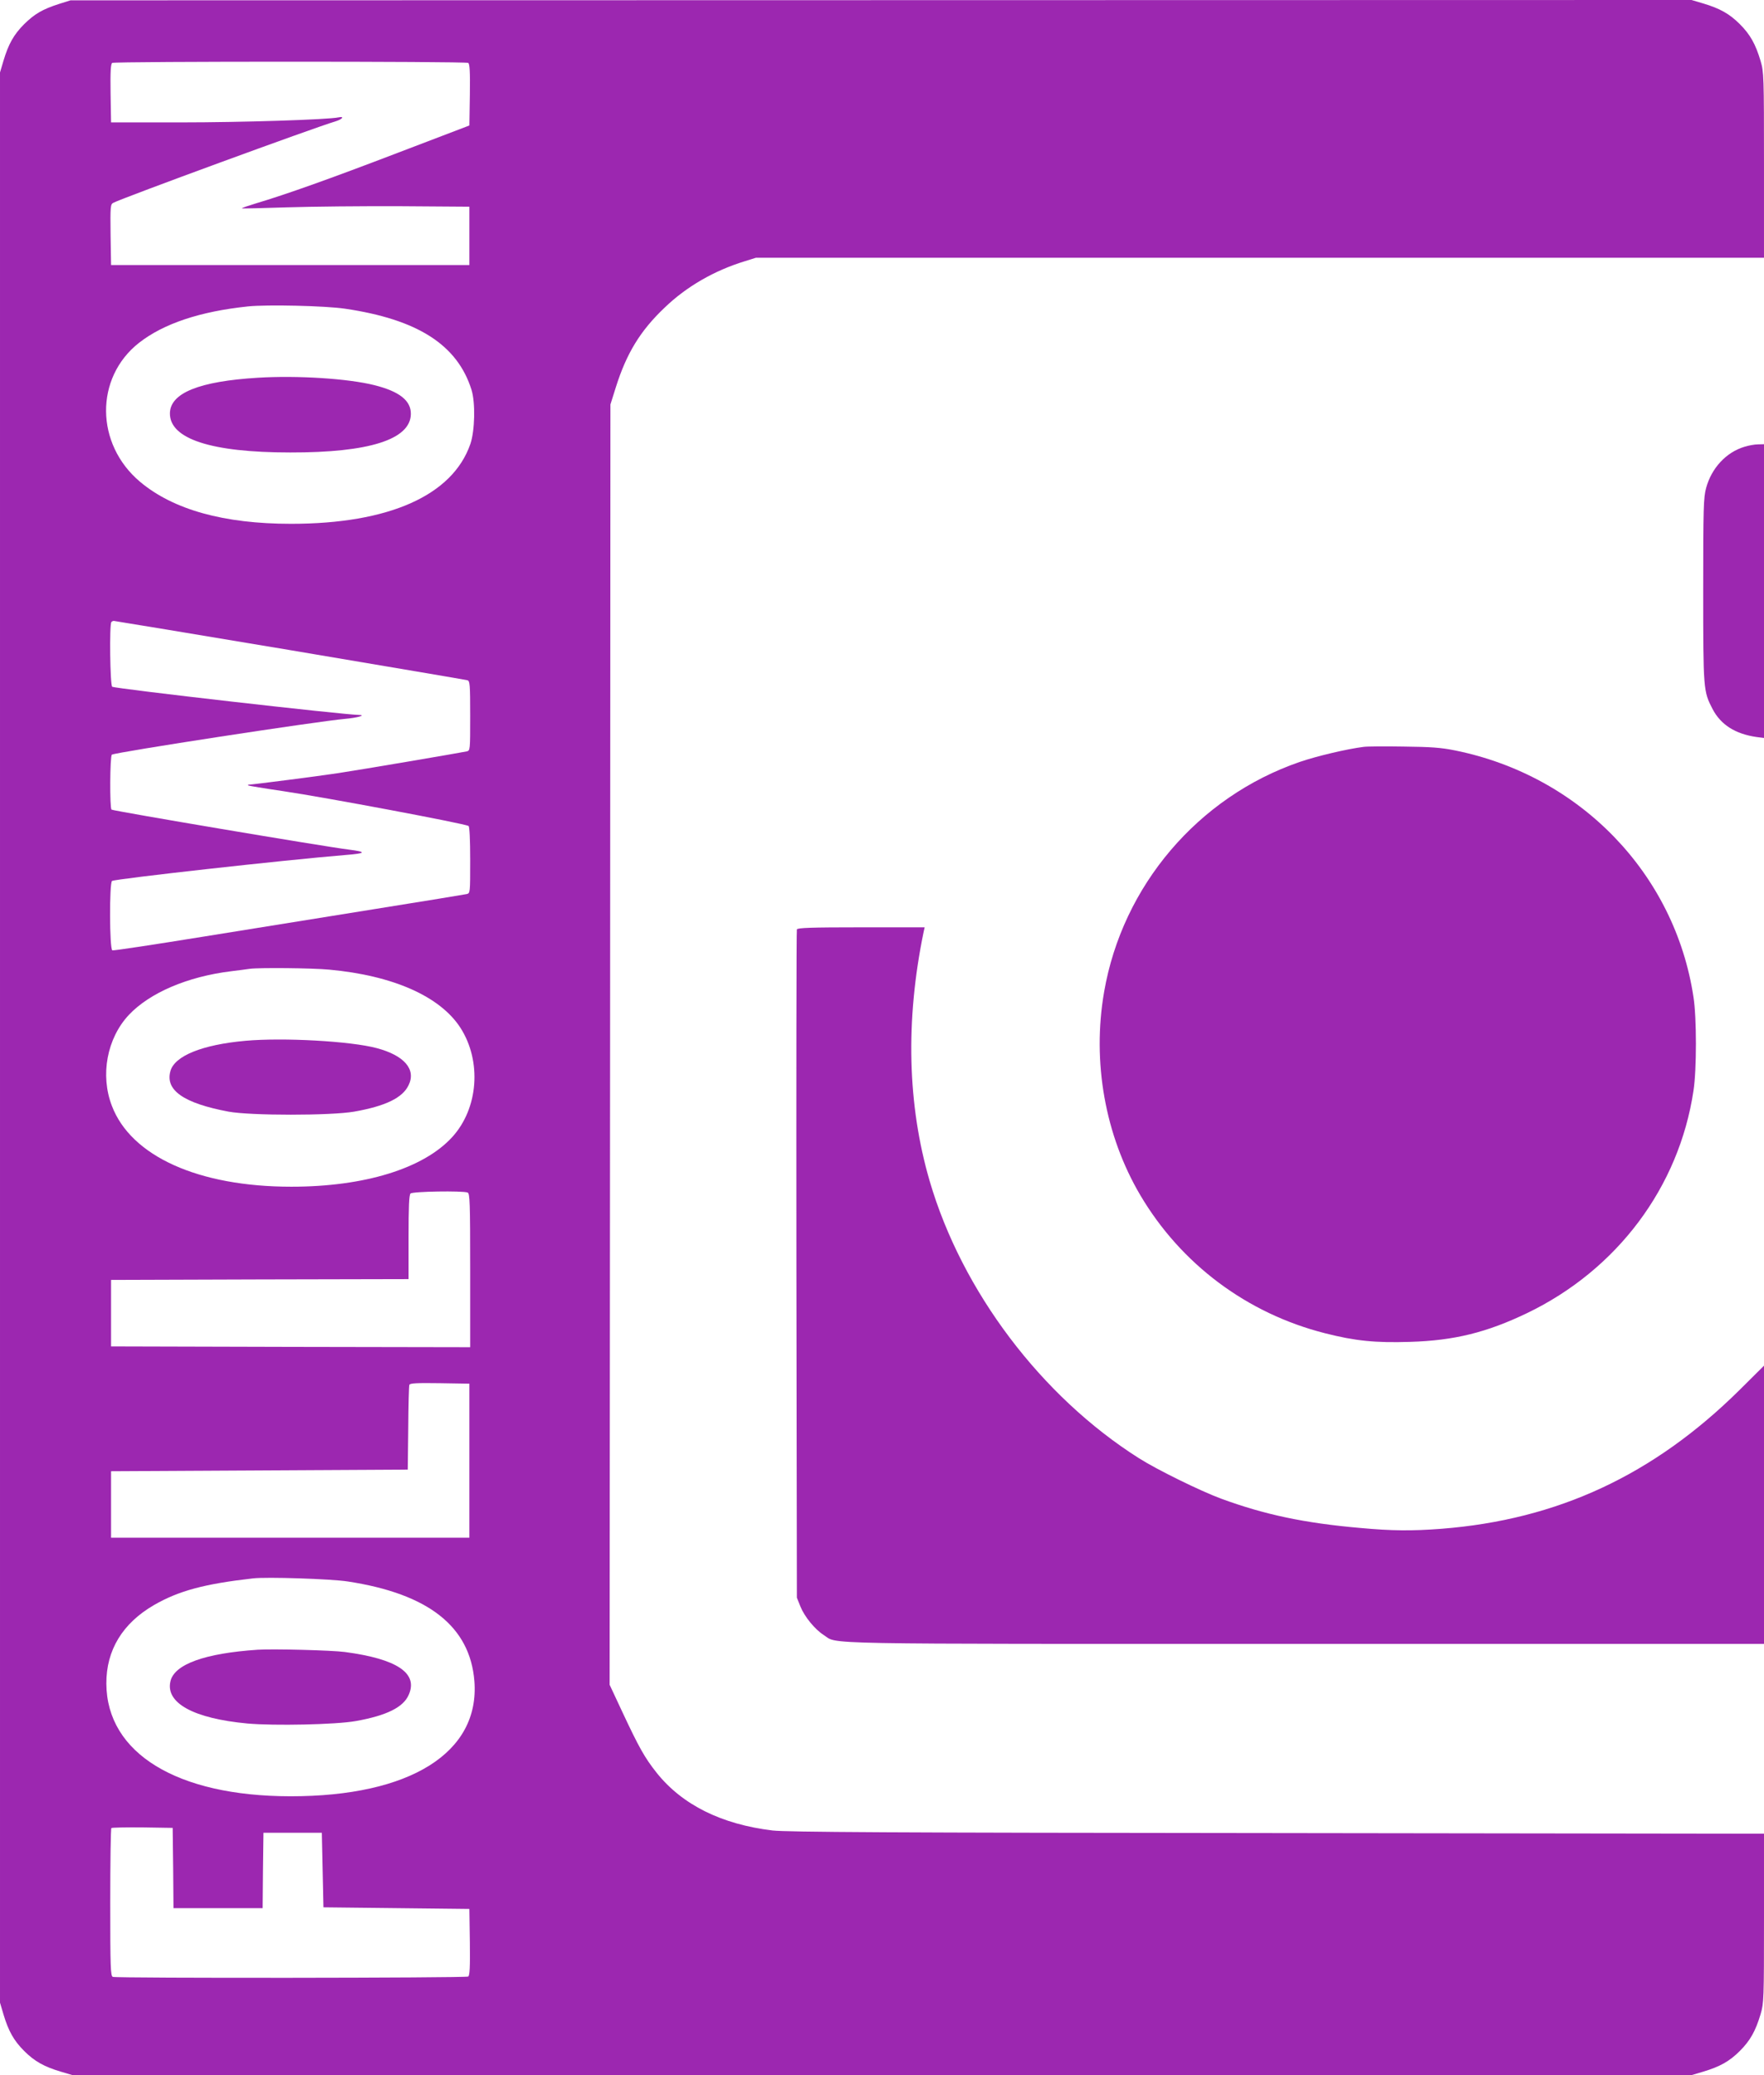 <?xml version="1.0" standalone="no"?>
<!DOCTYPE svg PUBLIC "-//W3C//DTD SVG 20010904//EN"
 "http://www.w3.org/TR/2001/REC-SVG-20010904/DTD/svg10.dtd">
<svg version="1.0" xmlns="http://www.w3.org/2000/svg"
 width="1088pt" height="1280pt" viewBox="0 0 1088 1280"
 preserveAspectRatio="xMidYMid meet">
<g transform="translate(0,1280) scale(0.1,-0.1)"
fill="#9c27b0" stroke="none">
<path d="M365 12776 c-103 -33 -152 -62 -216 -125 -64 -64 -97 -123 -128 -227
l-21 -71 0 -5953 0 -5953 21 -71 c31 -104 64 -163 128 -227 64 -64 123 -97
227 -128 l71 -21 4993 0 4993 0 71 21 c104 31 163 64 227 128 64 64 97 123
128 227 20 68 21 91 21 592 l0 521 -3003 4 c-2387 2 -3025 6 -3112 16 -315 38
-557 158 -715 356 -73 92 -109 156 -211 374 l-79 169 3 3948 2 3949 33 105
c66 210 151 350 302 493 134 129 305 228 495 286 l67 21 3109 0 3109 0 0 571
c0 553 -1 574 -21 643 -31 104 -64 163 -128 227 -64 64 -123 97 -227 128 l-71
21 -4999 -1 -4999 -1 -70 -22z m2523 -364 c9 -7 12 -53 10 -197 l-3 -189 -440
-168 c-423 -162 -690 -257 -878 -313 -49 -15 -87 -28 -85 -30 2 -2 127 1 278
6 151 5 466 8 700 7 l425 -3 0 -180 0 -180 -1105 0 -1105 0 -3 187 c-2 175 -1
188 17 197 54 29 1237 463 1369 502 43 13 60 33 20 25 -65 -14 -595 -31 -973
-31 l-430 0 -3 179 c-2 137 1 181 10 188 17 10 2179 10 2196 0z m-761 -1516
c449 -66 694 -223 781 -500 25 -79 21 -254 -7 -335 -110 -317 -502 -492 -1106
-492 -414 0 -726 87 -931 259 -277 233 -280 642 -7 857 152 119 377 194 673
225 118 12 474 4 597 -14z m-339 -2106 c592 -100 1085 -183 1095 -186 15 -5
17 -24 17 -219 0 -214 0 -215 -22 -220 -37 -8 -653 -113 -793 -134 -111 -17
-528 -71 -551 -71 -4 0 -5 -2 -3 -5 3 -2 99 -18 215 -35 257 -38 1120 -200
1144 -215 6 -4 10 -82 10 -210 0 -204 0 -205 -22 -210 -13 -3 -264 -44 -558
-91 -294 -47 -778 -125 -1075 -173 -297 -48 -546 -86 -552 -83 -18 6 -19 417
-2 428 22 13 1061 129 1439 160 128 10 134 19 24 33 -160 20 -1452 238 -1466
247 -12 7 -10 332 2 339 24 15 1261 205 1440 221 72 6 131 23 85 24 -96 1
-1505 162 -1523 174 -13 8 -18 387 -5 399 3 4 10 7 15 7 5 0 494 -81 1086
-180z m242 -1971 c394 -36 685 -165 810 -359 132 -206 111 -497 -51 -674 -177
-194 -541 -306 -992 -306 -573 0 -989 188 -1107 499 -73 190 -30 416 104 560
129 137 362 237 631 270 50 6 101 13 115 15 58 8 384 5 490 -5z m854 -1375
c14 -5 16 -57 16 -480 l0 -474 -1107 2 -1108 3 0 205 0 205 918 3 917 2 0 258
c0 187 3 261 12 270 13 13 321 18 352 6z m11 -1654 l0 -475 -1105 0 -1105 0 0
205 0 205 915 5 915 5 3 255 c1 140 4 261 7 268 3 10 47 12 187 10 l183 -3 0
-475z m-750 -745 c498 -76 754 -278 781 -615 34 -441 -397 -711 -1136 -710
-699 1 -1132 266 -1134 695 -1 206 100 372 293 484 152 88 311 131 611 165 84
10 481 -3 585 -19z m-1077 -1767 l2 -248 275 0 275 0 2 233 3 232 180 0 180 0
5 -230 5 -230 450 -5 450 -5 3 -204 c2 -157 -1 -206 -10 -213 -15 -9 -2168
-11 -2192 -2 -14 5 -16 55 -16 458 0 249 3 456 7 460 4 3 90 5 192 4 l186 -3
3 -247z"/>
<path d="M1590 10470 c-361 -22 -540 -94 -542 -219 -2 -158 254 -242 742 -242
486 -1 741 80 744 236 2 83 -69 140 -224 179 -162 41 -476 61 -720 46z"/>
<path d="M1513 6380 c-266 -24 -436 -93 -462 -187 -33 -118 82 -198 359 -250
136 -25 630 -25 774 0 193 34 299 85 336 163 48 98 -27 184 -197 229 -161 43
-576 66 -810 45z"/>
<path d="M1590 2624 c-328 -22 -516 -90 -539 -196 -30 -133 143 -228 474 -259
166 -15 547 -7 670 15 190 34 293 85 326 162 59 133 -71 221 -394 264 -83 11
-444 20 -537 14z"/>
<path d="M10759 10044 c-113 -34 -203 -132 -236 -254 -16 -59 -18 -121 -18
-630 0 -617 1 -624 58 -734 51 -97 140 -153 270 -172 l47 -6 0 906 0 906 -37
-1 c-21 0 -59 -7 -84 -15z"/>
<path d="M8410 8193 c-103 -13 -289 -57 -394 -93 -627 -216 -1093 -764 -1206
-1418 -75 -432 6 -886 223 -1254 251 -425 658 -730 1140 -852 184 -47 310 -60
524 -53 272 8 473 58 721 177 557 268 938 778 1027 1372 20 129 20 451 0 578
-115 761 -699 1365 -1470 1521 -89 18 -150 22 -320 24 -115 2 -226 1 -245 -2z"/>
<path d="M4915 7067 c-3 -6 -4 -937 -3 -2067 l3 -2055 22 -55 c26 -64 90 -141
143 -175 93 -59 -119 -55 2972 -55 l2828 0 0 858 0 858 -152 -151 c-530 -524
-1121 -799 -1837 -855 -182 -14 -305 -13 -501 5 -344 30 -590 82 -859 181
-127 47 -394 178 -506 249 -603 382 -1092 1030 -1291 1710 -137 469 -150 988
-38 1533 l7 32 -392 0 c-305 0 -393 -3 -396 -13z"/>
</g>
</svg>
